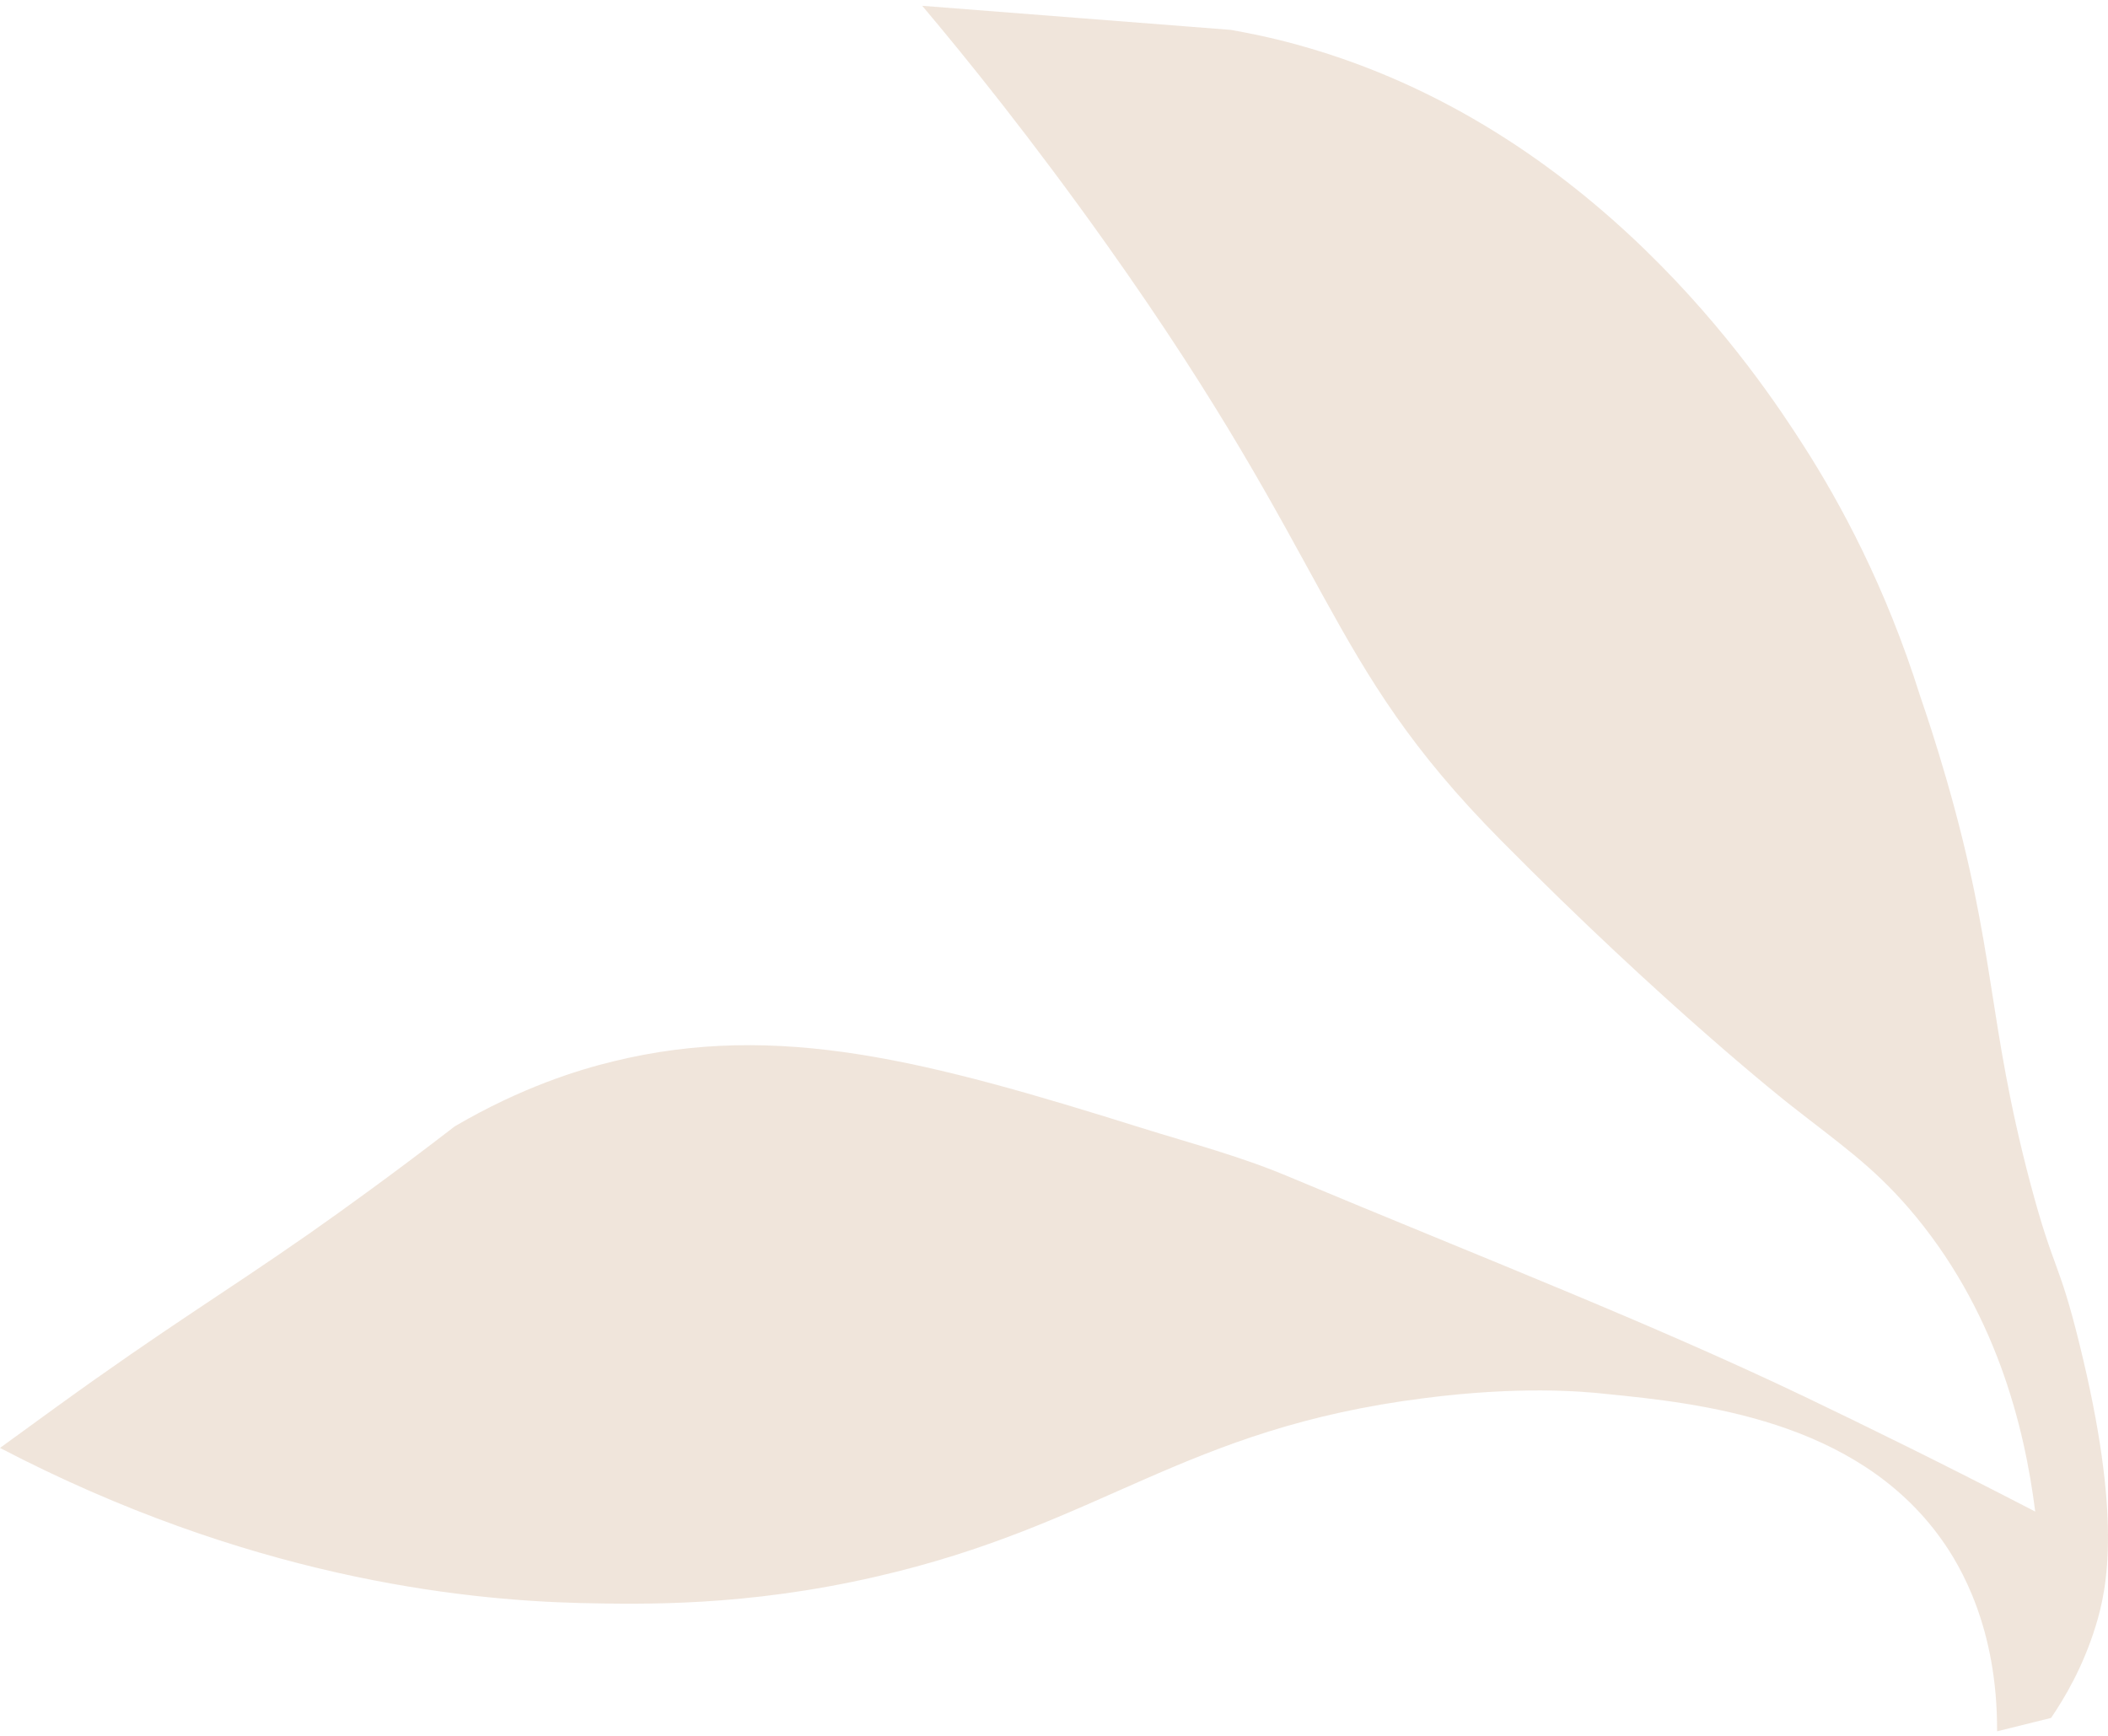 <?xml version="1.0" encoding="UTF-8"?> <svg xmlns="http://www.w3.org/2000/svg" width="204" height="168" viewBox="0 0 204 168" fill="none"> <path d="M201.255 130.148C199.224 121.86 198.782 123.157 196.488 114.536C192.289 98.692 193.193 92.167 188.386 75.49C187.386 72.028 186.455 69.199 185.843 67.435C182.469 56.684 178.037 48.595 174.56 43.169C170.234 36.412 154.27 12.213 125.524 4.324C122.871 3.592 120.634 3.159 119.108 2.892C109.155 2.127 99.201 1.328 89.248 0.562C93.407 5.489 99.84 13.444 107.097 23.663C129.527 55.252 127.938 63.807 145.175 81.249C161.265 97.526 173.18 106.88 173.18 106.88C178.094 110.741 181.145 112.806 184.693 116.9C193.11 126.653 195.919 138.037 196.956 146.293C187.97 141.632 180.334 137.903 174.643 135.174C159.586 127.984 144.194 122.026 124.53 113.804C120.009 111.907 115.215 110.642 110.521 109.178C89.713 102.653 75.279 98.825 59.361 102.719C55.924 103.551 50.428 105.25 44.009 109.011C38.188 113.505 33.291 117.032 29.873 119.429C21.522 125.254 16.17 128.417 5.499 136.14C3.115 137.871 1.183 139.269 0 140.134C23.88 152.584 44.348 154.846 56.153 155.146C62.273 155.279 72.194 155.48 84.677 152.617C106.695 147.591 114.361 138.27 137.898 135.308C146.987 134.143 153.017 134.641 155.411 134.907C164.41 135.806 179.586 137.372 187.864 148.955C189.679 151.485 193.316 157.51 193.266 167.562C195.005 167.13 196.747 166.697 198.489 166.265C199.782 164.367 201.574 161.37 202.804 157.376C203.971 153.615 205.341 146.725 201.255 130.148" fill="#E3CDB9" fill-opacity="0.5"></path> </svg> 